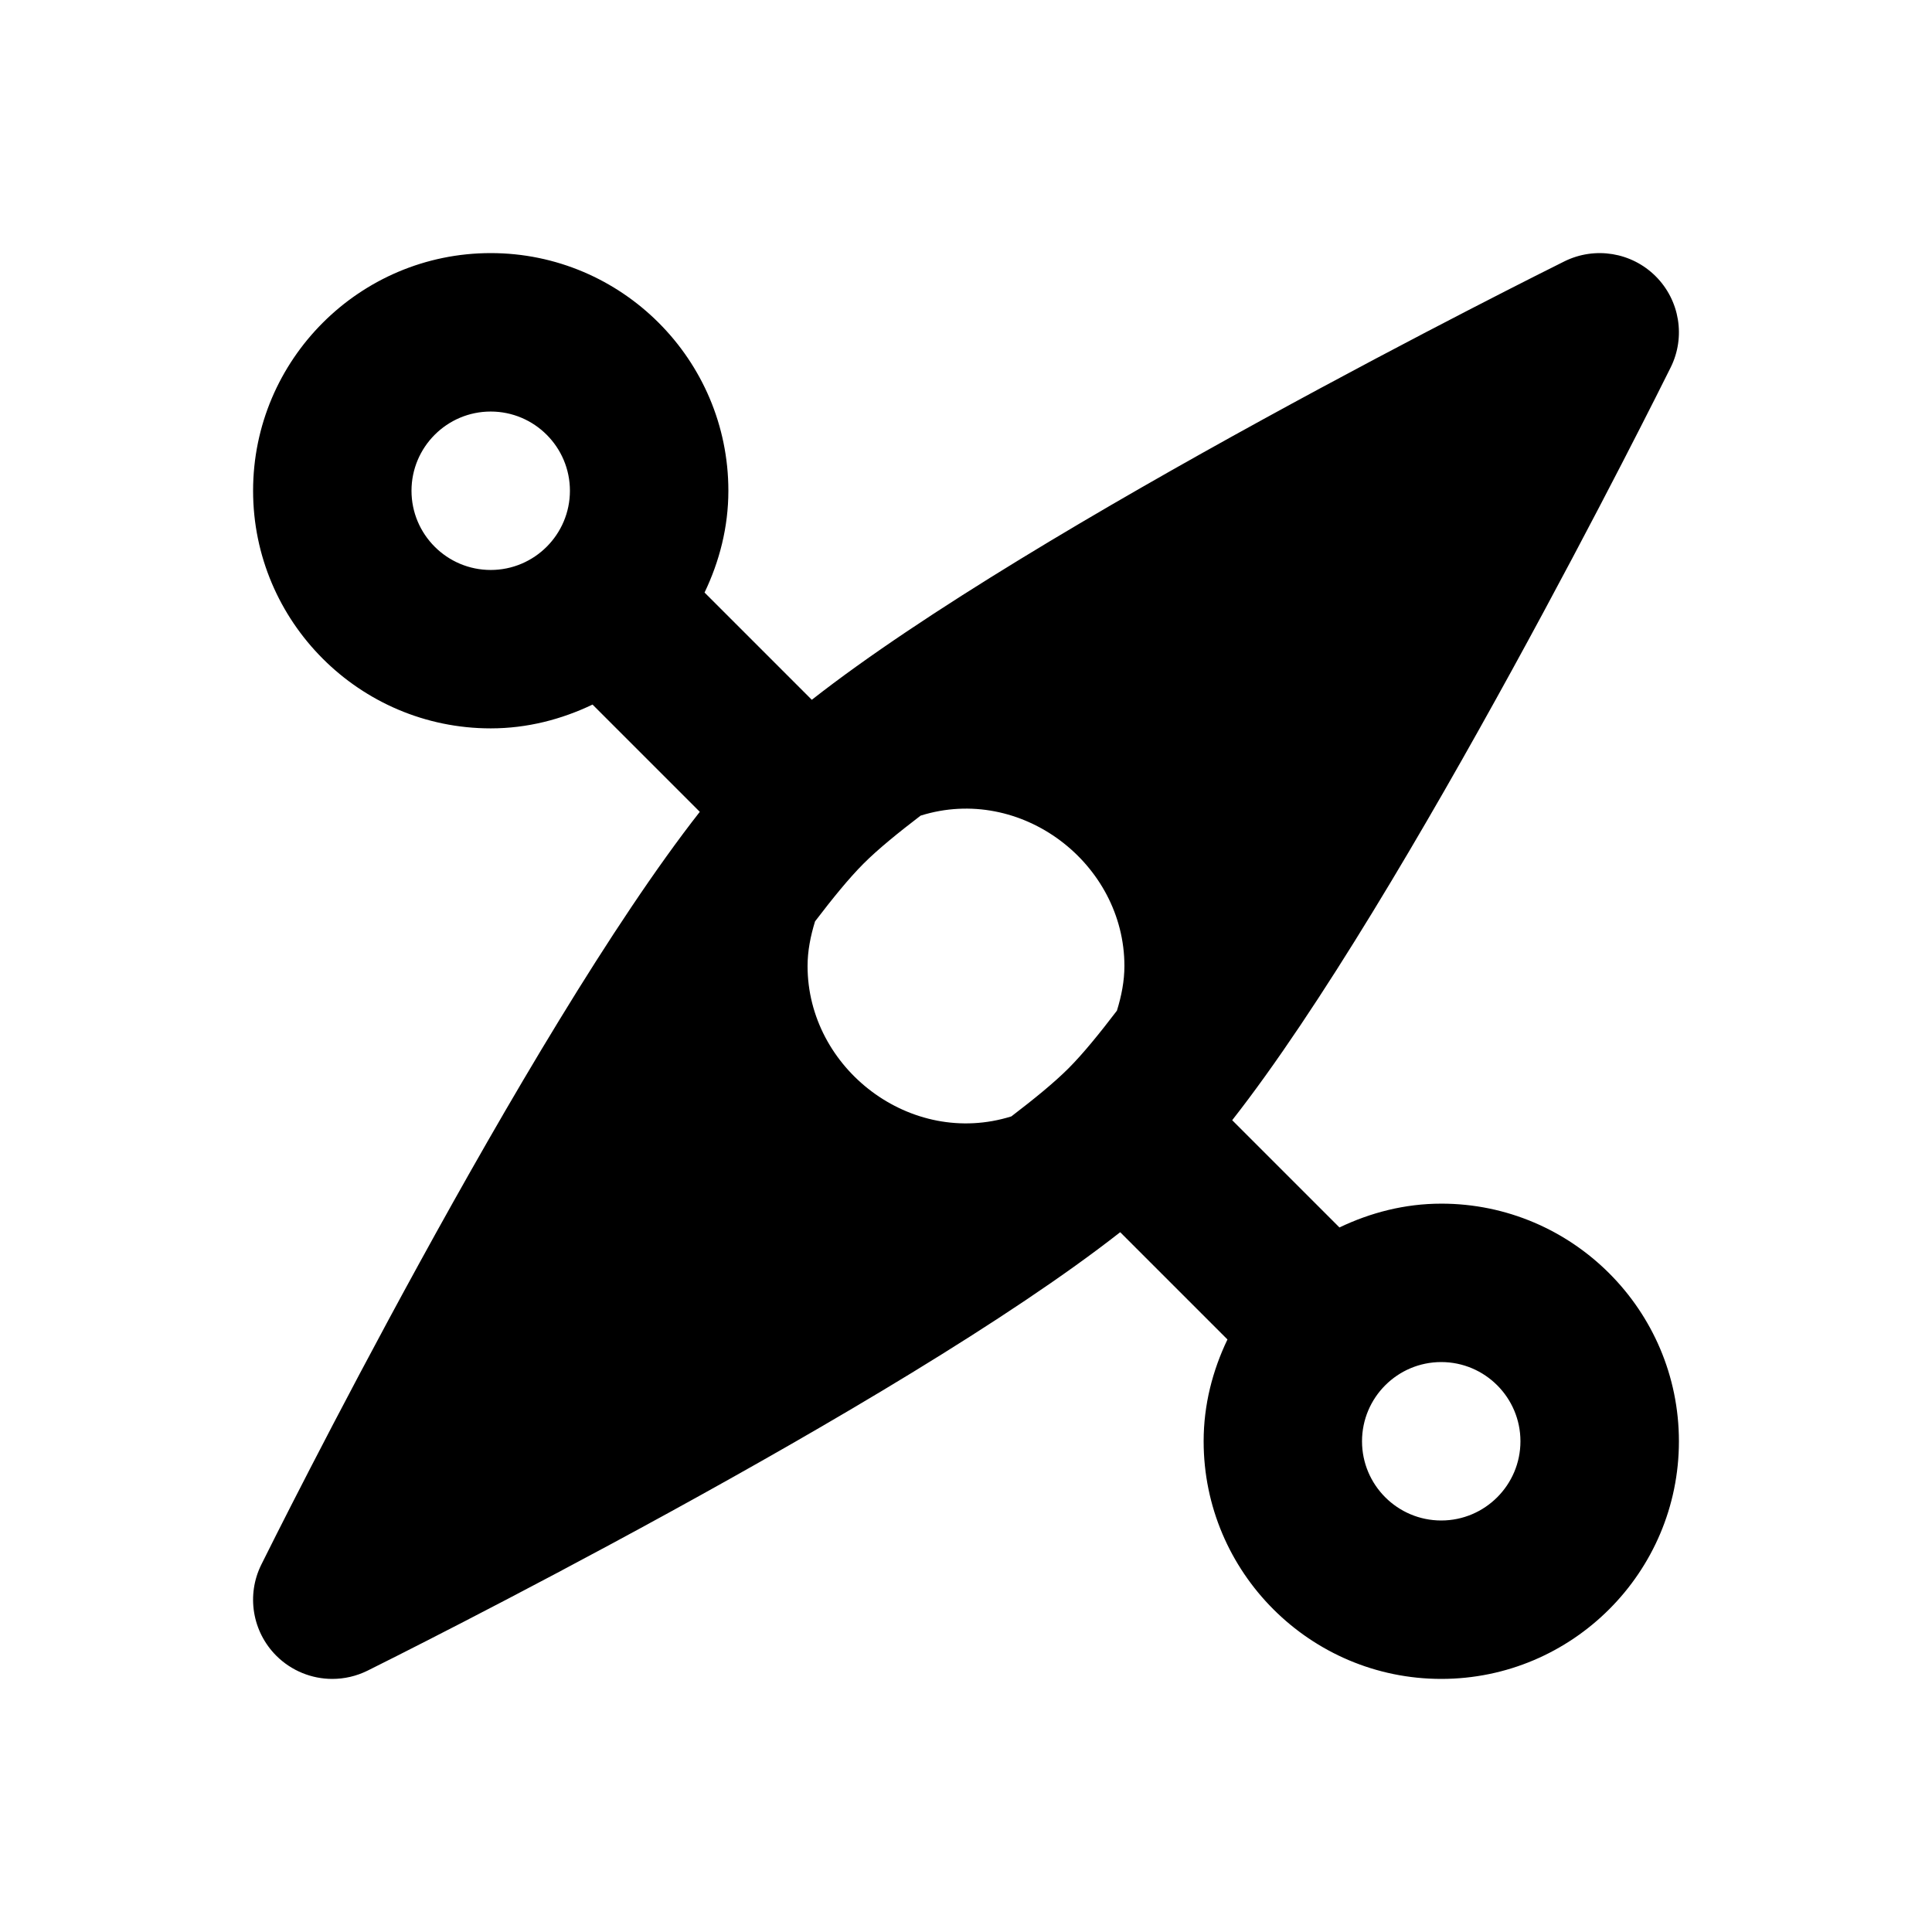 <?xml version="1.0" encoding="UTF-8"?>
<!-- Uploaded to: ICON Repo, www.svgrepo.com, Generator: ICON Repo Mixer Tools -->
<svg fill="#000000" width="800px" height="800px" version="1.1" viewBox="144 144 512 512" xmlns="http://www.w3.org/2000/svg">
 <path d="m525.95 462.98c-9.691 0-18.77 2.383-26.98 6.309l-28.426-28.426c46.176-58.887 113.09-193.2 116.19-199.47 4.019-8.066 2.418-17.797-3.957-24.172-6.394-6.387-16.113-7.945-24.172-3.969-6.277 3.121-140.59 70.02-199.47 116.2l-28.422-28.422c3.93-8.211 6.312-17.289 6.312-26.98 0-34.727-28.25-62.977-62.977-62.977s-62.977 28.25-62.977 62.977 28.25 62.977 62.977 62.977c9.691 0 18.77-2.383 26.98-6.309l28.426 28.426c-46.176 58.887-113.09 193.2-116.19 199.47-4.019 8.066-2.418 17.797 3.957 24.172 4.039 4.023 9.41 6.144 14.844 6.144 3.18 0 6.356-0.719 9.328-2.184 6.277-3.121 140.59-70.02 199.47-116.2l28.426 28.426c-3.934 8.211-6.312 17.289-6.312 26.98 0 34.727 28.25 62.977 62.977 62.977s62.977-28.25 62.977-62.977c-0.004-34.727-28.25-62.973-62.98-62.973zm-113.93-23.125c-26.664 8.363-54.008-12.676-54.008-39.852 0-3.949 0.77-7.914 1.988-11.836 4.598-6.027 8.996-11.449 12.852-15.305 3.816-3.816 9.168-8.164 15.117-12.711 26.652-8.363 54.012 12.672 54.012 39.852 0 3.949-0.77 7.914-1.988 11.836-4.598 6.027-8.996 11.449-12.852 15.305-3.82 3.816-9.172 8.164-15.121 12.711zm-158.97-165.8c0-11.574 9.41-20.992 20.992-20.992s20.992 9.418 20.992 20.992c0 11.57-9.41 20.992-20.992 20.992-11.586 0-20.992-9.422-20.992-20.992zm272.89 272.89c-11.582 0-20.992-9.418-20.992-20.992s9.41-20.992 20.992-20.992 20.992 9.418 20.992 20.992-9.406 20.992-20.992 20.992z"/>
</svg>